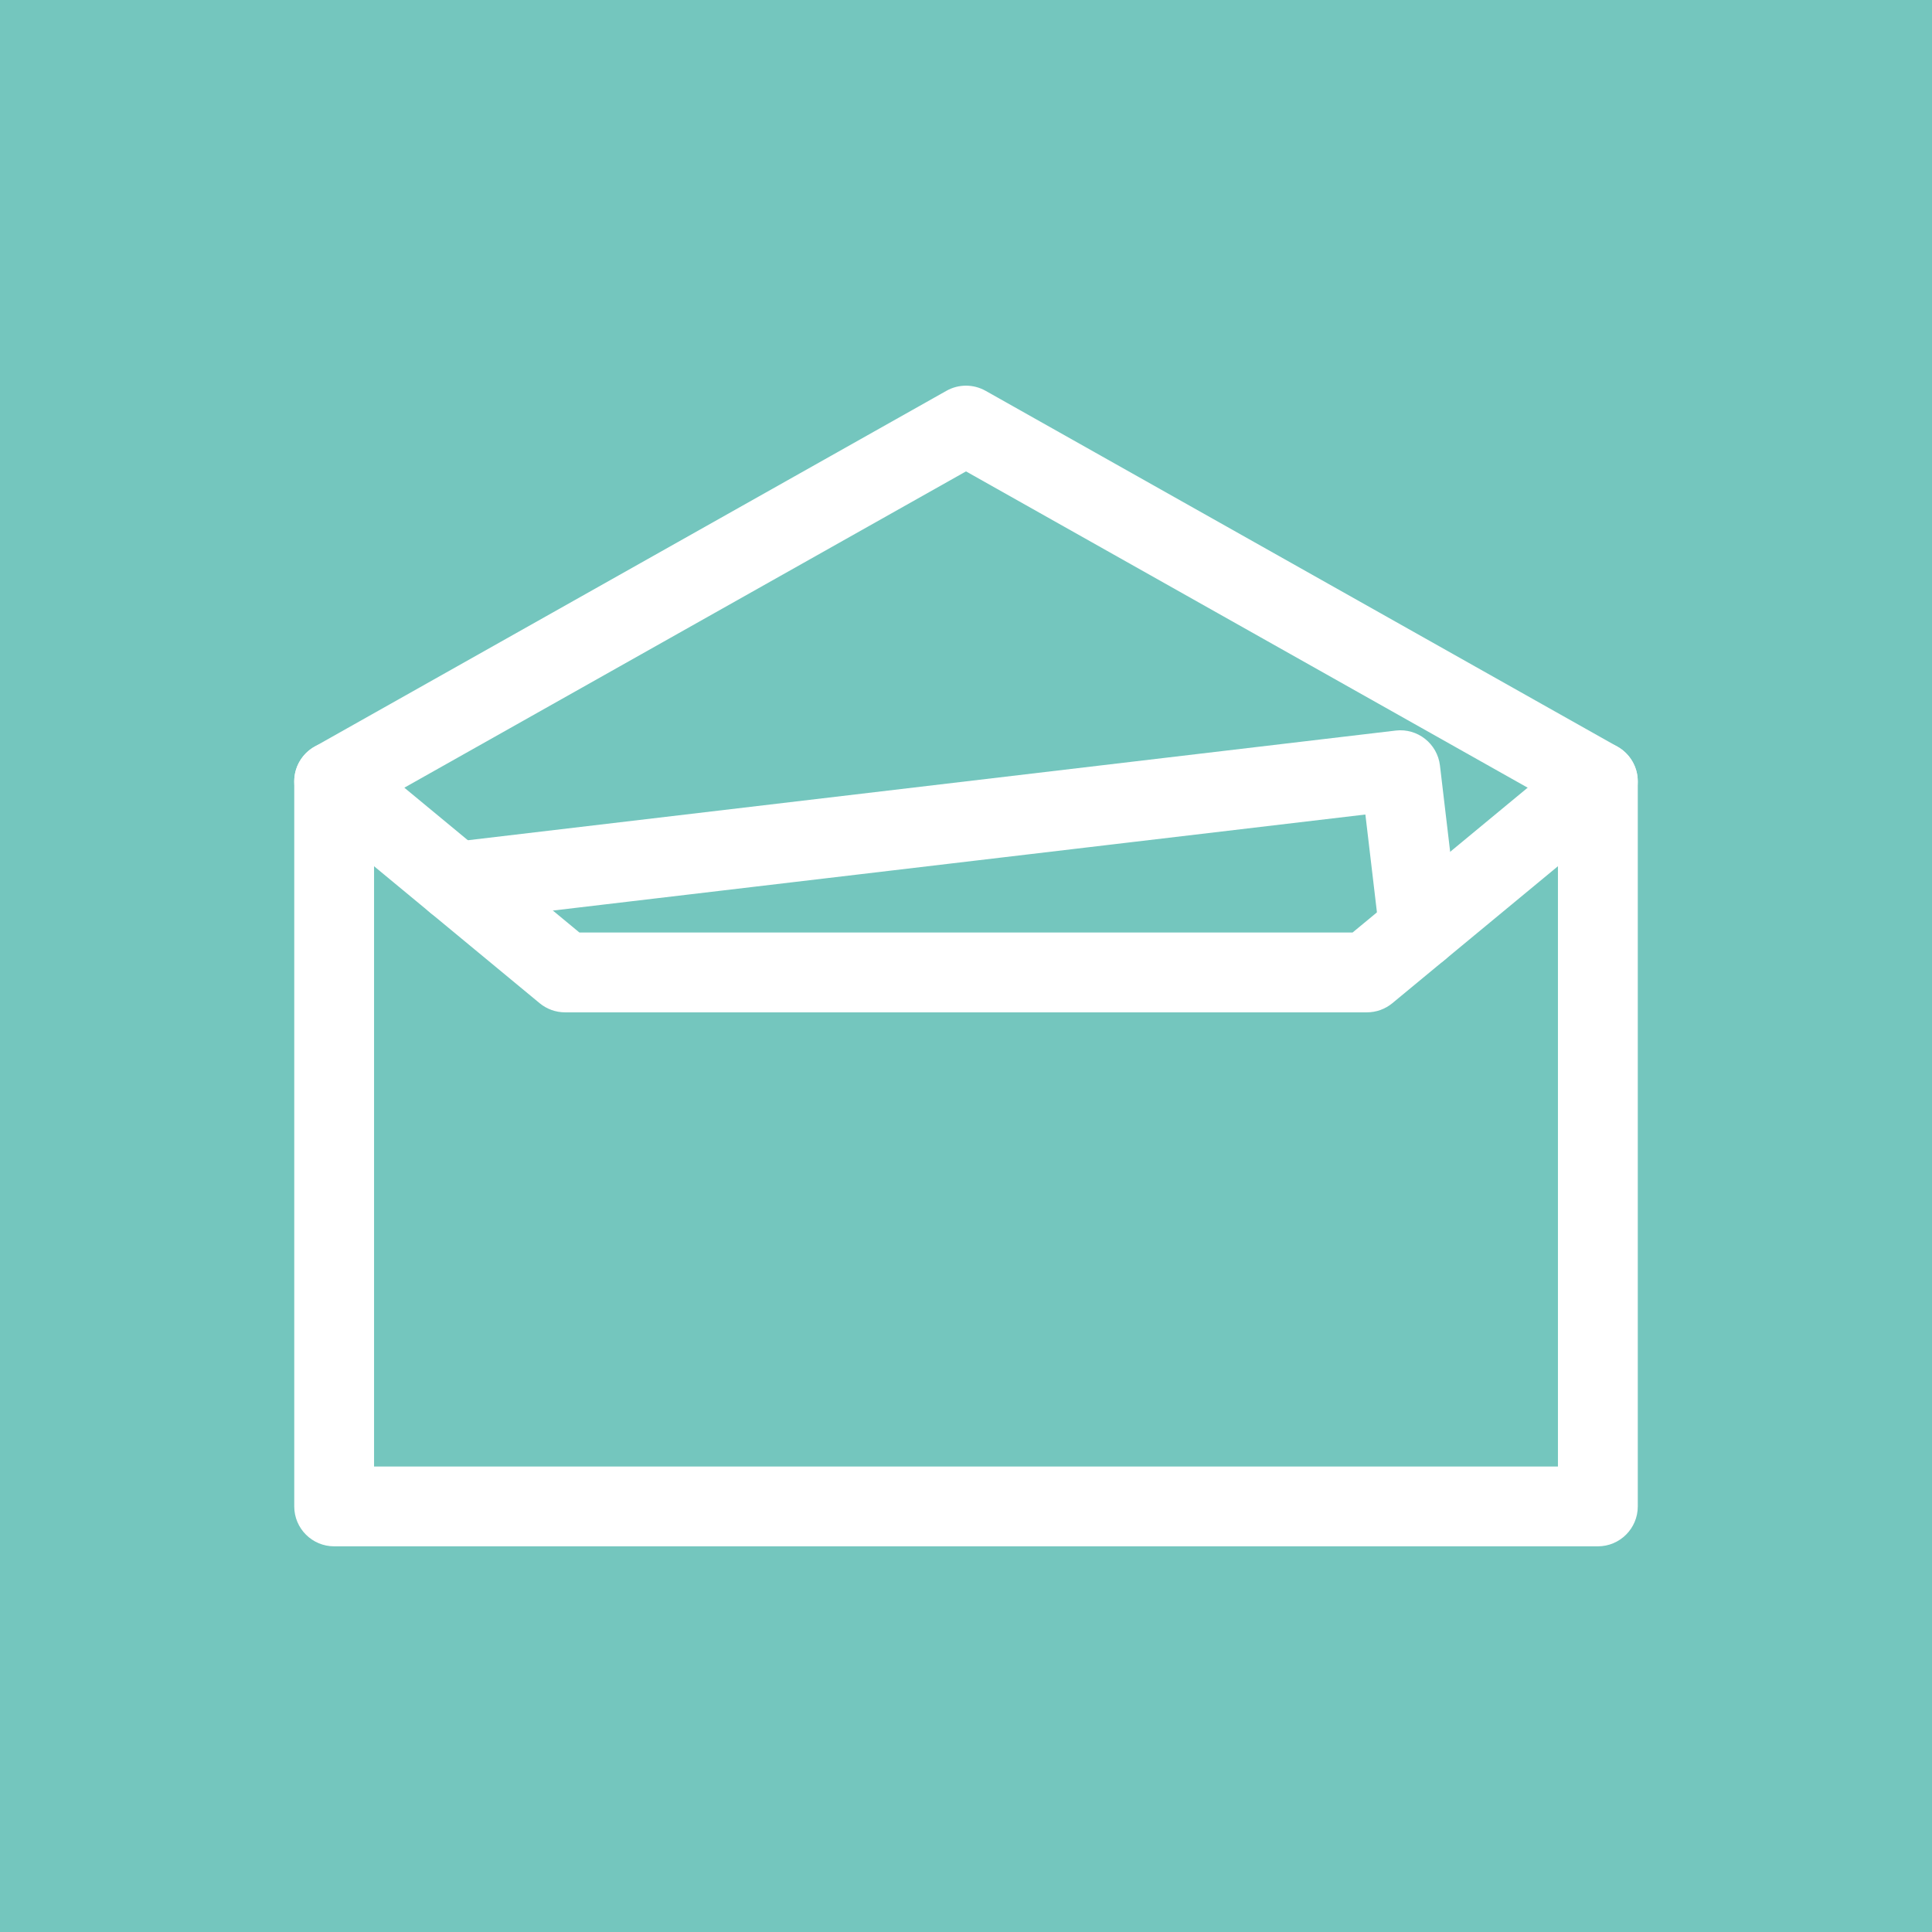 <?xml version="1.0" encoding="UTF-8"?>
<svg id="_レイヤー_1" data-name="レイヤー_1" xmlns="http://www.w3.org/2000/svg" version="1.1" viewBox="0 0 141.732 141.732">
  <!-- Generator: Adobe Illustrator 29.2.1, SVG Export Plug-In . SVG Version: 2.1.0 Build 116)  -->
  <defs>
    <style>
      .st0 {
        fill: #fff;
      }

      .st1 {
        fill: #74c6be;
      }

      .st2 {
        fill: #3aae36;
      }
    </style>
  </defs>
  <rect class="st1" width="141.732" height="141.732"/>
  <g id="FULL_COLOR_ICON">
    <rect class="st2" x="28.271" y="-320.459" width="213.924" height="213.924" rx="46.35" ry="46.35"/>
    <g id="TYPE_A">
      <g>
        <path class="st0" d="M212.773-222.904c0-34.852-34.94-63.207-77.888-63.207-42.944,0-77.887,28.355-77.887,63.207,0,31.245,27.709,57.412,65.138,62.36,2.536.547,5.989,1.672,6.862,3.841.786,1.968.514,5.053.252,7.043,0,0-.914,5.496-1.111,6.668-.339,1.968-1.565,7.702,6.746,4.199,8.314-3.503,44.855-26.412,61.197-45.221h-.004c11.288-12.379,16.695-24.94,16.695-38.889"/>
        <g>
          <path class="st2" d="M119.06-239.746h-5.464c-.837,0-1.517.679-1.517,1.515v33.938c0,.836.68,1.513,1.517,1.513h5.464c.837,0,1.517-.677,1.517-1.513v-33.938c0-.836-.68-1.515-1.517-1.515"/>
          <path class="st2" d="M156.664-239.746h-5.463c-.838,0-1.517.679-1.517,1.515v20.162l-15.553-21.003c-.036-.054-.076-.104-.118-.154-.004-.004-.007-.007-.01-.01-.03-.033-.06-.064-.091-.093-.01-.009-.018-.017-.028-.026-.026-.023-.053-.047-.081-.068-.012-.011-.026-.021-.039-.031-.026-.018-.052-.037-.079-.054-.015-.01-.03-.018-.046-.027-.027-.016-.054-.032-.081-.046-.016-.007-.032-.016-.048-.023-.028-.012-.057-.026-.087-.037-.017-.006-.032-.012-.049-.017-.029-.011-.059-.021-.09-.03-.017-.005-.034-.009-.053-.014-.029-.007-.058-.014-.087-.02-.021-.004-.043-.006-.064-.009-.026-.005-.053-.007-.08-.01-.026-.002-.052-.004-.079-.005-.018,0-.034-.002-.053-.002h-5.463c-.837,0-1.517.679-1.517,1.515v33.938c0,.836.68,1.513,1.517,1.513h5.463c.838,0,1.518-.677,1.518-1.513v-20.156l15.572,21.03c.107.151.24.275.385.374.005.004.011.007.016.012.031.02.061.039.093.057.015.009.028.016.043.023.023.012.048.025.073.036.025.01.048.021.074.031.016.006.029.012.045.017.036.012.069.023.103.033.007.001.015.004.022.005.123.033.253.052.388.052h5.463c.838,0,1.517-.677,1.517-1.513v-33.938c0-.836-.679-1.515-1.517-1.515"/>
          <path class="st2" d="M105.891-211.277h-14.845v-26.953c0-.837-.679-1.516-1.516-1.516h-5.464c-.837,0-1.517.679-1.517,1.516v33.936c0,.407.162.776.424,1.048.006.007.012.016.021.023.007.007.015.014.022.021.273.262.641.423,1.048.423h21.827c.837,0,1.515-.68,1.515-1.517v-5.464c0-.837-.677-1.517-1.515-1.517"/>
          <path class="st2" d="M186.834-231.248c.837,0,1.515-.679,1.515-1.517v-5.463c0-.839-.677-1.518-1.515-1.518h-21.827c-.409,0-.778.164-1.052.428-.005.006-.012.011-.017.016-.009.01-.017.018-.025.027-.259.272-.42.639-.42,1.045v33.936c0,.407.162.776.424,1.048.006.007.014.016.021.023.006.006.015.014.022.02.272.262.641.424,1.048.424h21.827c.837,0,1.515-.68,1.515-1.517v-5.464c0-.837-.677-1.517-1.515-1.517h-14.844v-5.737h14.844c.837,0,1.515-.679,1.515-1.517v-5.463c0-.839-.677-1.518-1.515-1.518h-14.844v-5.736h14.844Z"/>
        </g>
      </g>
    </g>
  </g>
  <g>
    <path class="st0" d="M72.303,28.67c-.892-.502-1.981-.503-2.873,0l-46.353,26.104c-.921.518-1.491,1.493-1.491,2.551v53.186c0,1.617,1.311,2.928,2.928,2.928h92.706c1.617,0,2.928-1.311,2.928-2.928v-53.186c0-1.057-.57-2.032-1.491-2.551l-46.353-26.104ZM114.291,107.584H27.441v-48.548c2.704-1.522,40.817-22.986,43.425-24.455,2.608,1.469,40.722,22.933,43.425,24.455v48.548Z"/>
    <path class="st0" d="M115.353,55.069s-14.657,12.124-16.129,13.342h-56.716c-1.472-1.218-16.129-13.342-16.129-13.342-1.246-1.031-3.091-.856-4.122.39-1.031,1.246-.856,3.091.39,4.122l16.941,14.013c.525.434,1.184.672,1.866.672h58.824c.681,0,1.341-.238,1.866-.672l16.941-14.013c1.246-1.031,1.42-2.876.39-4.122-1.031-1.246-2.876-1.42-4.122-.39Z"/>
    <path class="st0" d="M102.385,53.595l-69.307,8.192c-1.606.19-2.754,1.645-2.564,3.251.19,1.606,1.645,2.754,3.251,2.564,0,0,61.063-7.218,66.4-7.849.387,3.278,1.035,8.761,1.035,8.761.19,1.606,1.645,2.754,3.251,2.564,1.606-.19,2.754-1.645,2.564-3.251l-1.379-11.669c-.19-1.606-1.646-2.754-3.251-2.564Z"/>
  </g>
</svg>